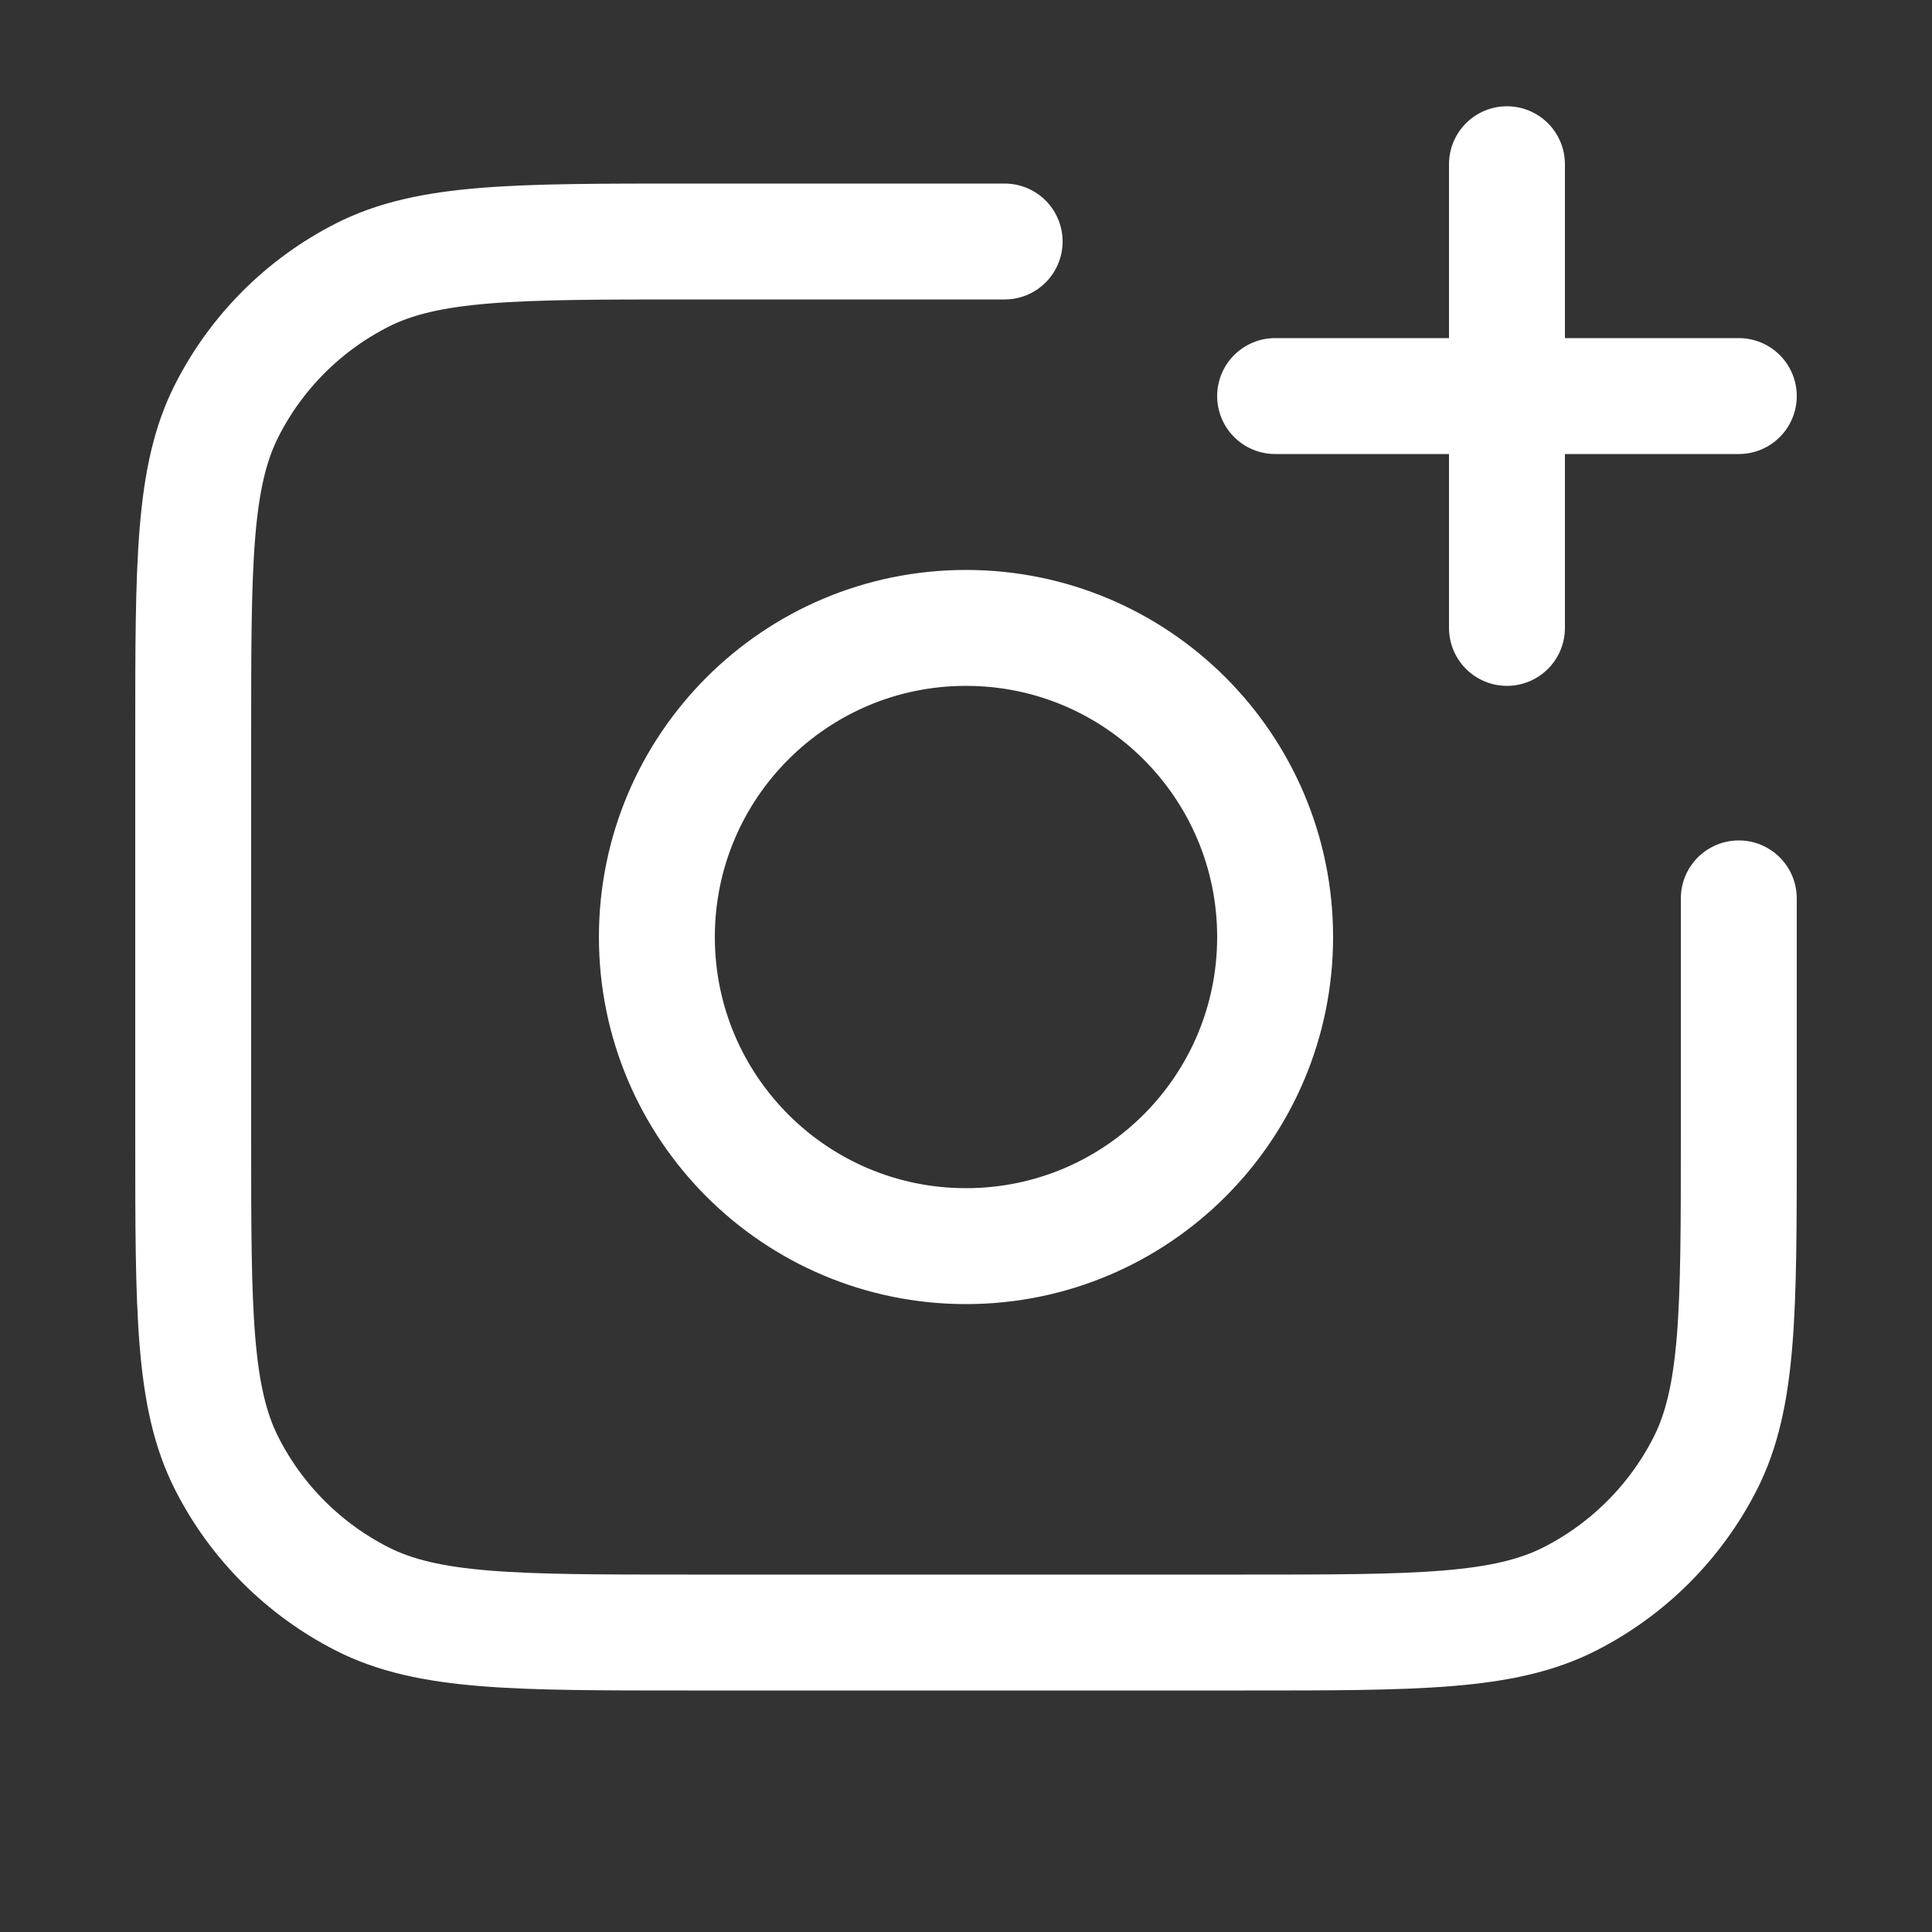 <svg xmlns="http://www.w3.org/2000/svg" fill="none" viewBox="0 0 25 25" height="25" width="25">
<rect x="0" y="0" width="25" height="25" fill="#333333" stroke="none"/>
<path stroke-linejoin="round" stroke-linecap="round" stroke-width="1.5" stroke="white" d="M22.5 11.625V14.725C22.5 16.965 22.5 18.085 22.064 18.941C21.68 19.694 21.069 20.305 20.316 20.689C19.46 21.125 18.34 21.125 16.1 21.125H8.9C6.66 21.125 5.54 21.125 4.684 20.689C3.931 20.305 3.319 19.694 2.936 18.941C2.5 18.085 2.5 16.965 2.5 14.725V9.525C2.5 7.285 2.5 6.165 2.936 5.309C3.319 4.556 3.931 3.944 4.684 3.561C5.54 3.125 6.66 3.125 8.9 3.125H13M19.5 8.125V2.125M16.5 5.125H22.5M16.5 12.125C16.5 14.334 14.709 16.125 12.5 16.125C10.291 16.125 8.5 14.334 8.5 12.125C8.5 9.916 10.291 8.125 12.5 8.125C14.709 8.125 16.5 9.916 16.5 12.125Z"></path>
</svg>
